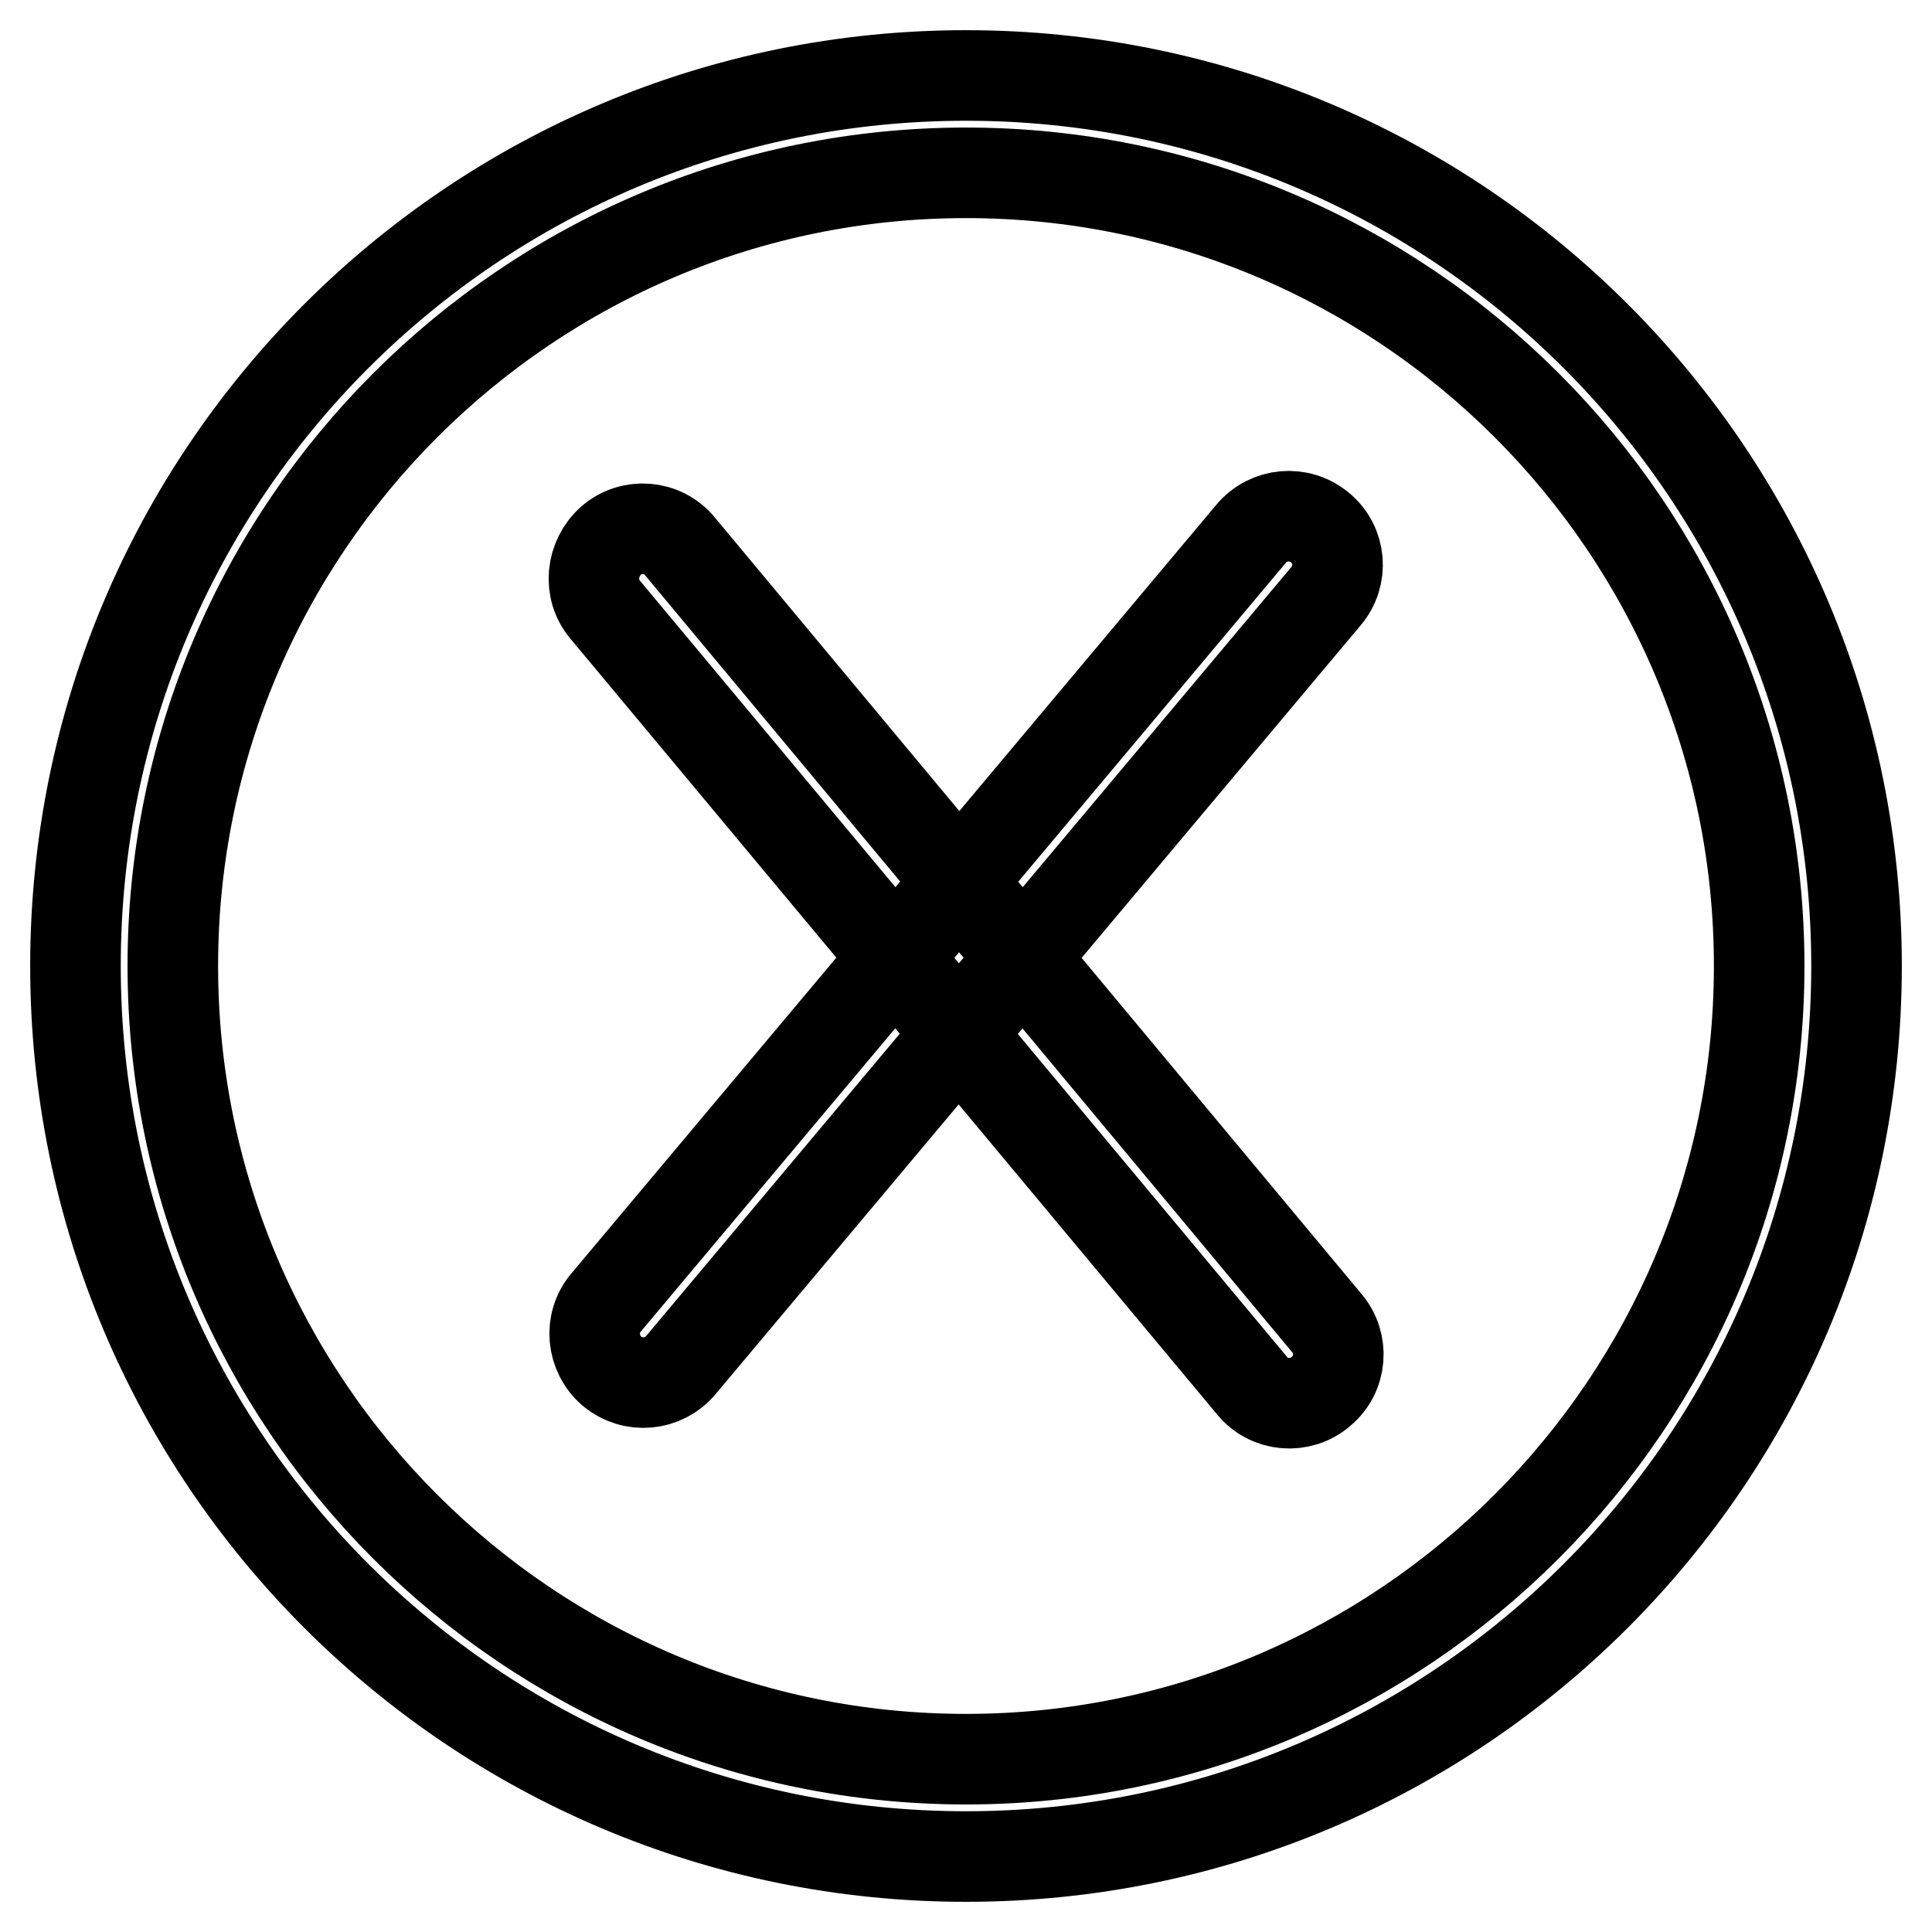 <?xml version="1.0" encoding="utf-8"?>
<!-- Svg Vector Icons : http://www.onlinewebfonts.com/icon -->
<!DOCTYPE svg PUBLIC "-//W3C//DTD SVG 1.1//EN" "http://www.w3.org/Graphics/SVG/1.1/DTD/svg11.dtd">
<svg version="1.1" xmlns="http://www.w3.org/2000/svg" xmlns:xlink="http://www.w3.org/1999/xlink" x="0px" y="0px" viewBox="0 0 256 256" enable-background="new 0 0 256 256" xml:space="preserve">
<g><g><path stroke-width="12" fill-opacity="0" stroke="#000000"  d="M175,184.4c-2.7,2.3-6.8,2-9.1-0.8L80.2,80.8c-2.3-2.7-1.9-6.8,0.8-9.2c2.7-2.3,6.8-2,9.1,0.8l85.7,102.9C178.1,178,177.8,182.1,175,184.4L175,184.4z M175.7,79L90.2,180.9c-2.3,2.7-6.3,3.1-9.1,0.8c-2.7-2.3-3.1-6.4-0.8-9.1l85.5-101.9c2.3-2.7,6.3-3.1,9.1-0.8S178,76.3,175.7,79L175.7,79z"/><path stroke-width="12" fill-opacity="0" stroke="#000000"  d="M128,233.1c58,0,105.1-47.2,105.1-105.1C233.1,70,186,22.9,128,22.9C70,22.9,22.9,70,22.9,128C22.9,186,70,233.1,128,233.1 M128,246c-65.2,0-118-52.8-118-118C10,62.8,62.8,10,128,10c65.2,0,118,52.8,118,118C246,193.2,193.2,246,128,246L128,246L128,246z"/></g></g>
</svg>